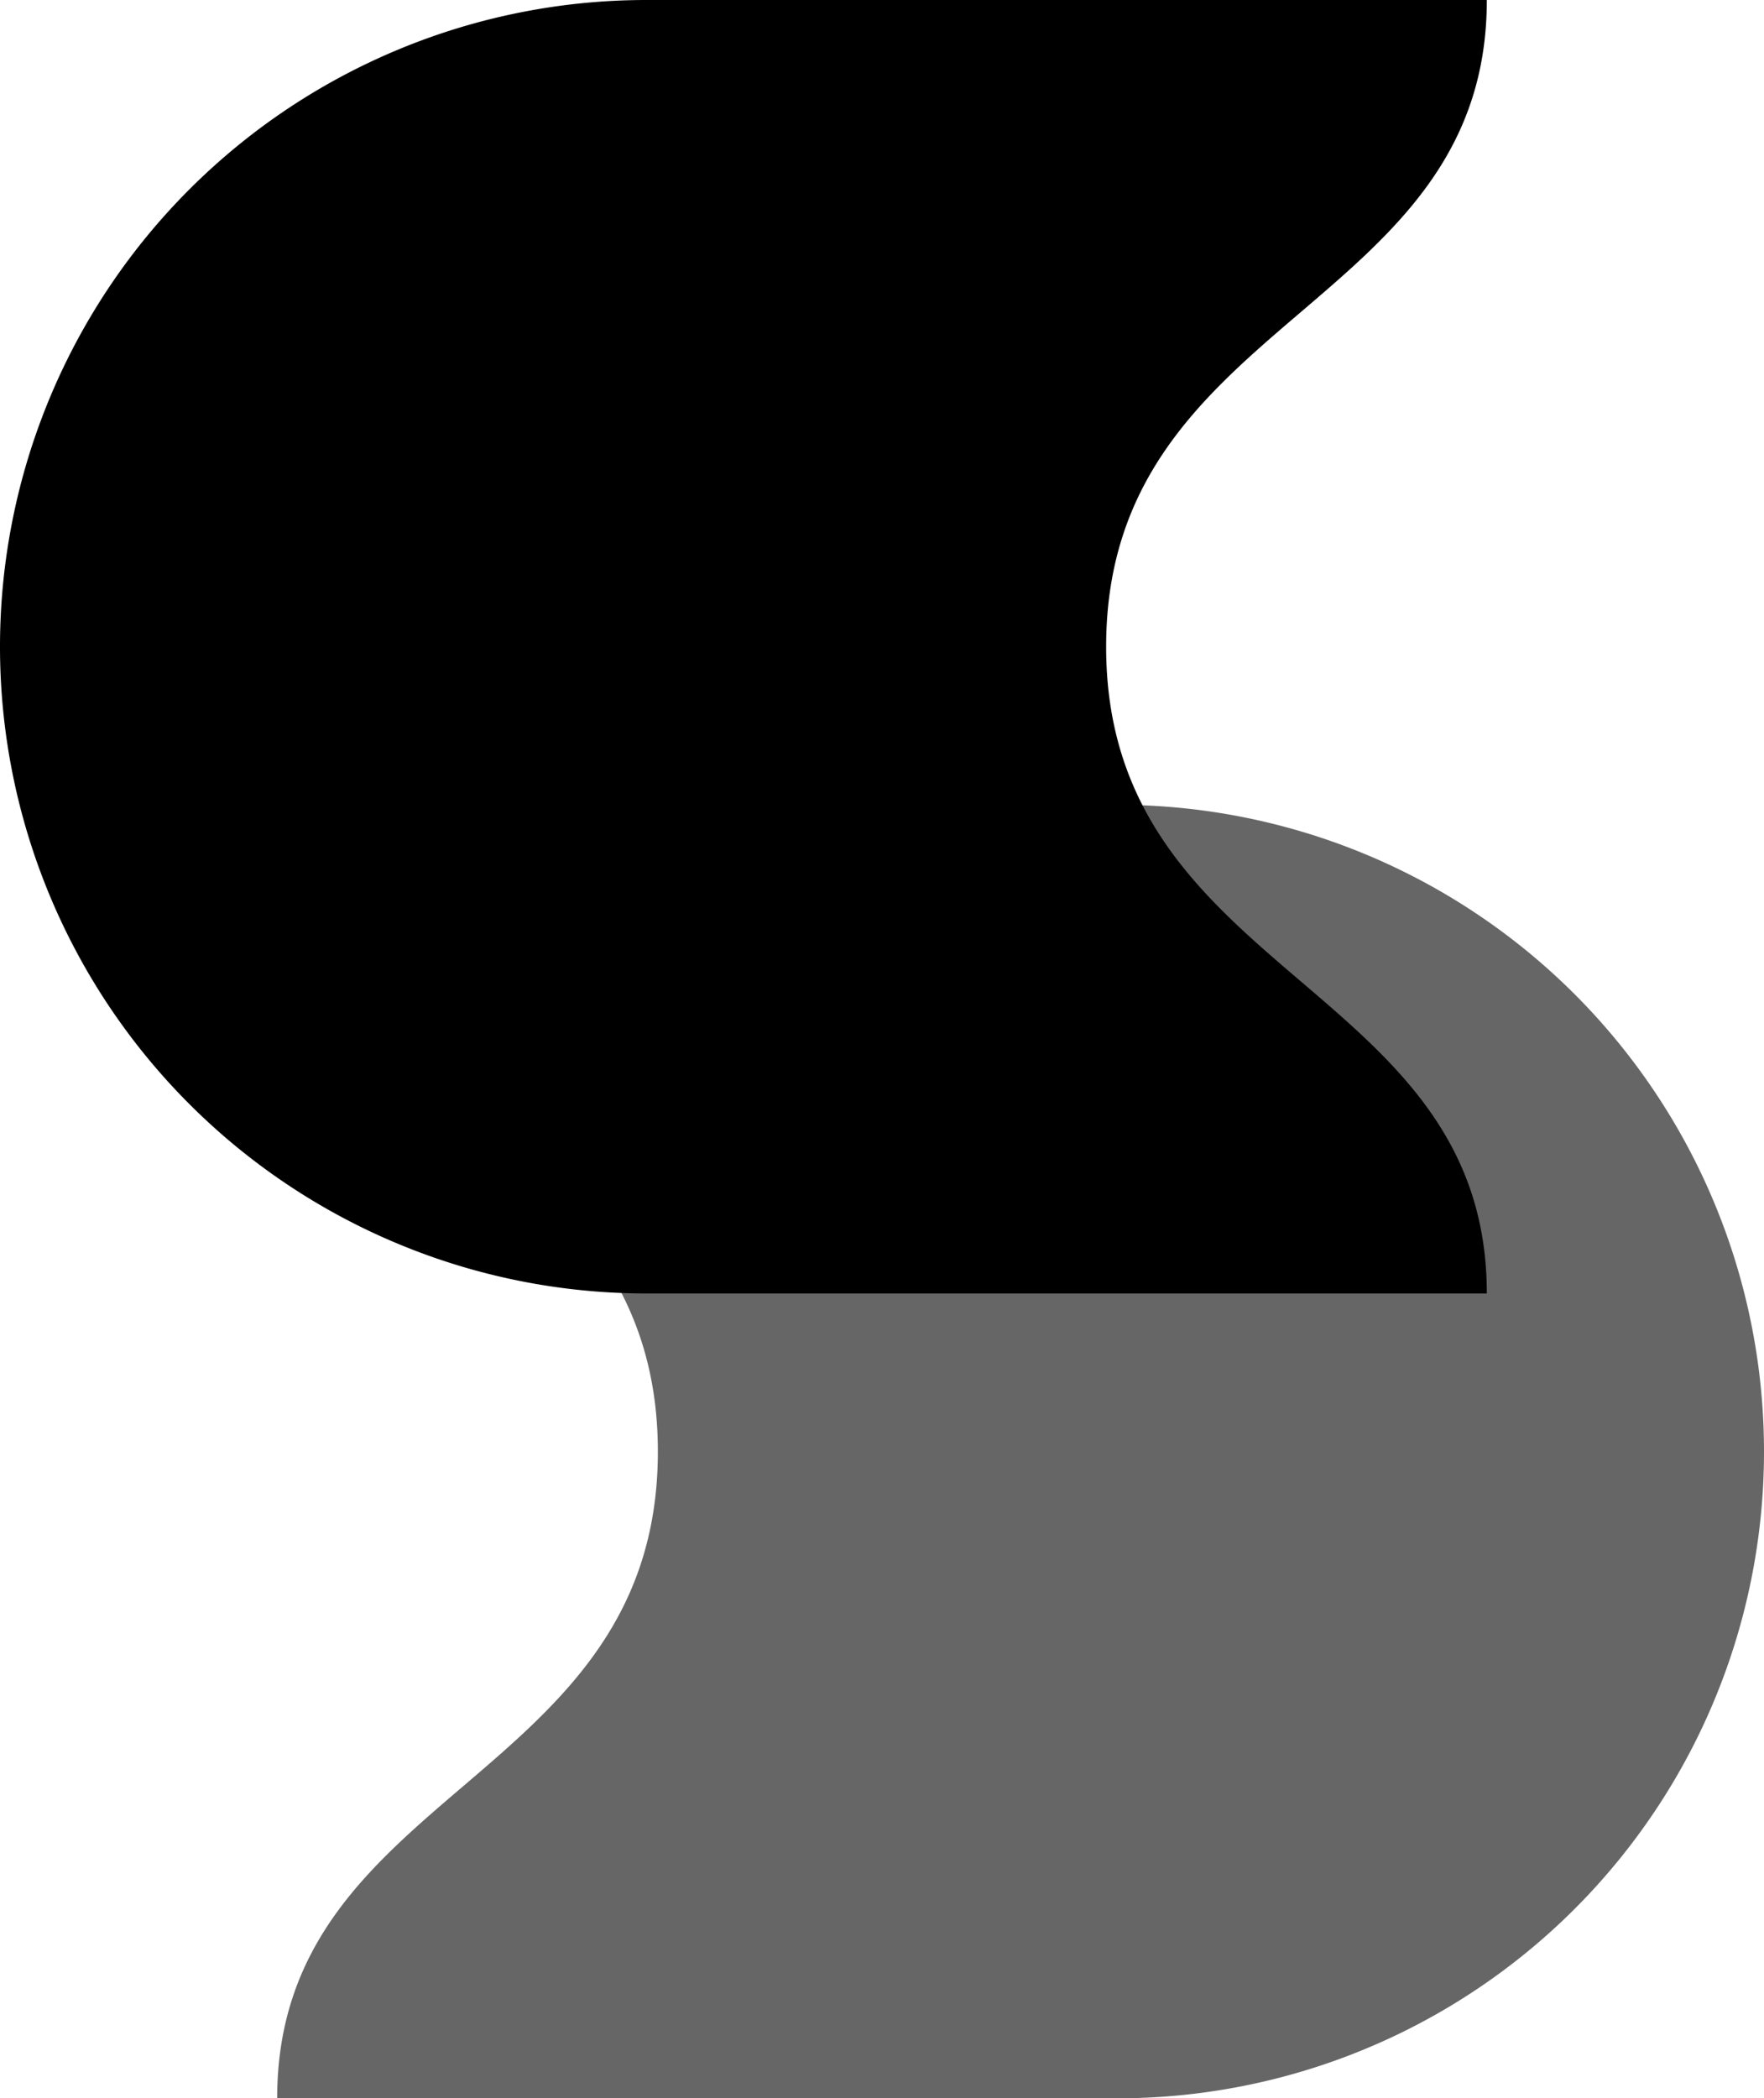 <svg xmlns="http://www.w3.org/2000/svg" viewBox="0 0 245.59 292" fill="#000"><path d="M91.59 202c0-46.13-53-46.68-53-90h117a90 90 0 0 1 90 90 90 90 0 0 1-90 90h-117c0-43.32 53-43.87 53-90Z" opacity="0.6"/><path d="M154 90c0 46.13 53 46.68 53 90H90A90 90 0 0 1 0 90 90 90 0 0 1 90 0h117c0 43.32-53 43.87-53 90Z"/></svg>
